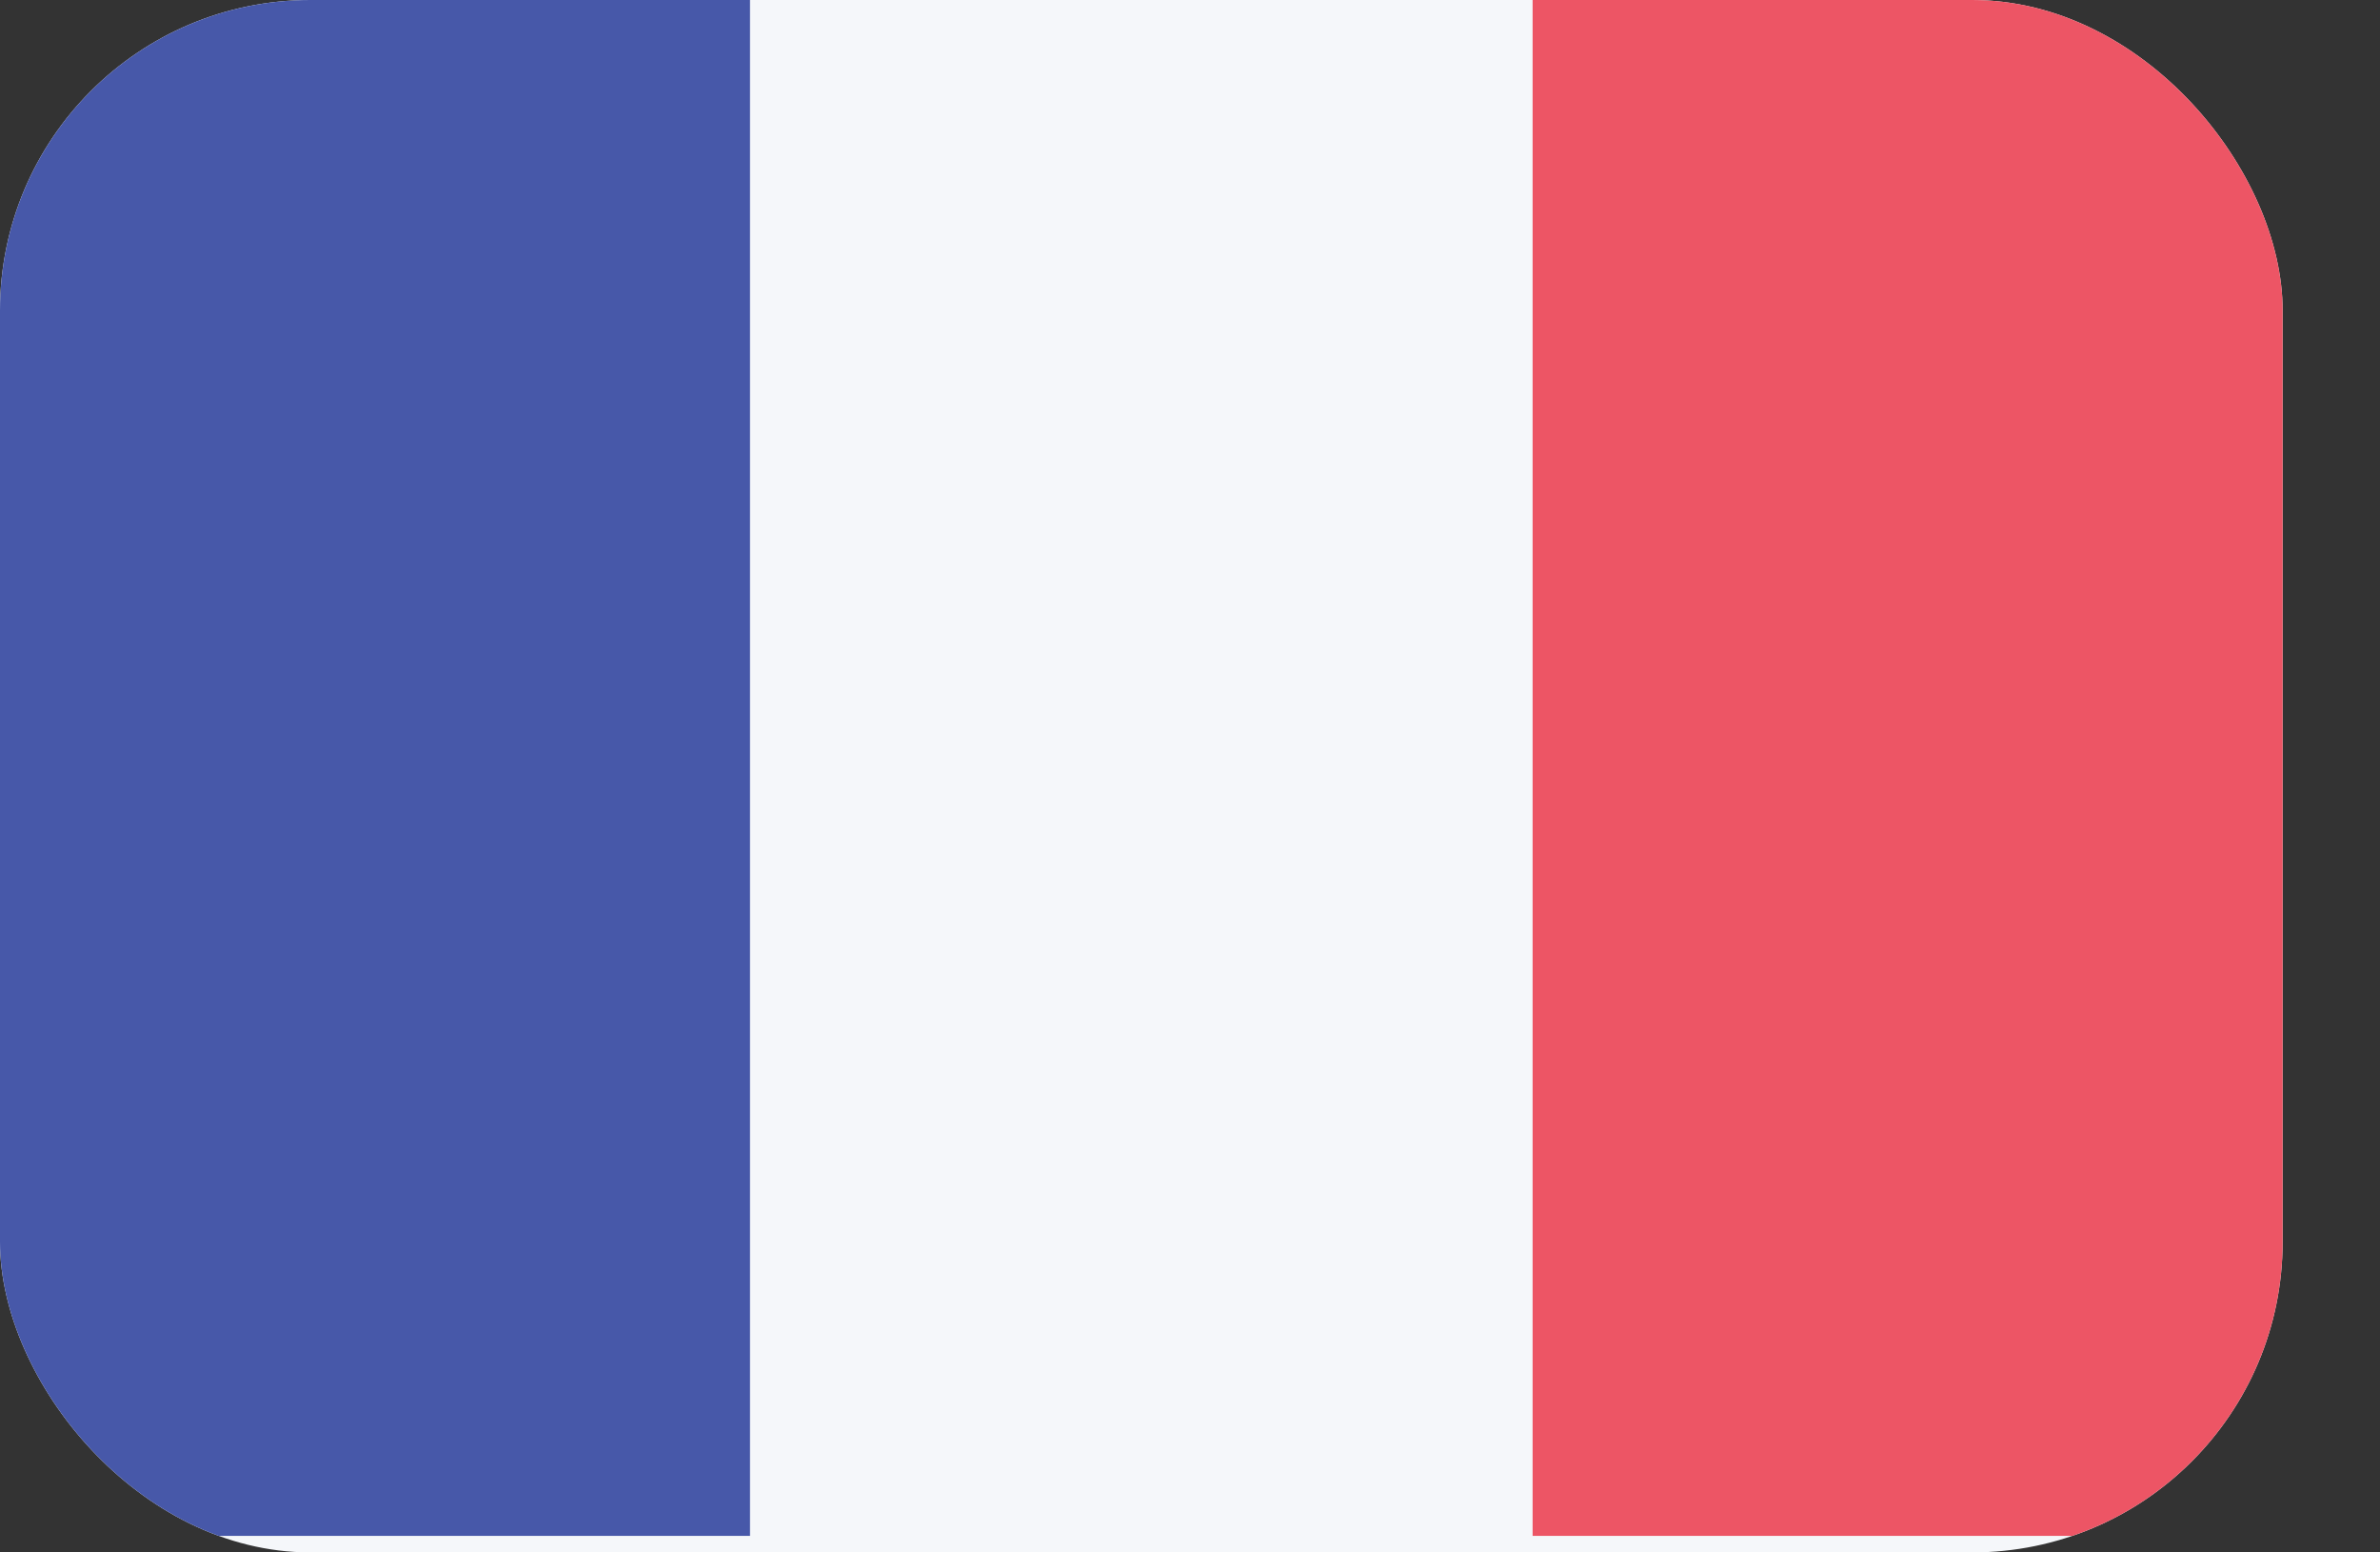 <svg width="23" height="15" viewBox="0 0 23 15" fill="none" xmlns="http://www.w3.org/2000/svg">
<rect x="0" y="0" width="23" height="15" fill="#333333" stroke="none"/>
<g clip-path="url(#clip0)">
<path d="M22.059 0H0V15H22.059V0Z" fill="#F5F7FA"/>
<path d="M7.248 0H0V14.84H7.248V0Z" fill="#4758A9"/>
<path d="M22.059 0H14.811V14.84H22.059V0Z" fill="#ED5565"/>
</g>
<defs>
<clipPath id="clip0">
<rect width="22.059" height="15" rx="3" fill="white"/>
</clipPath>
</defs>
</svg>
